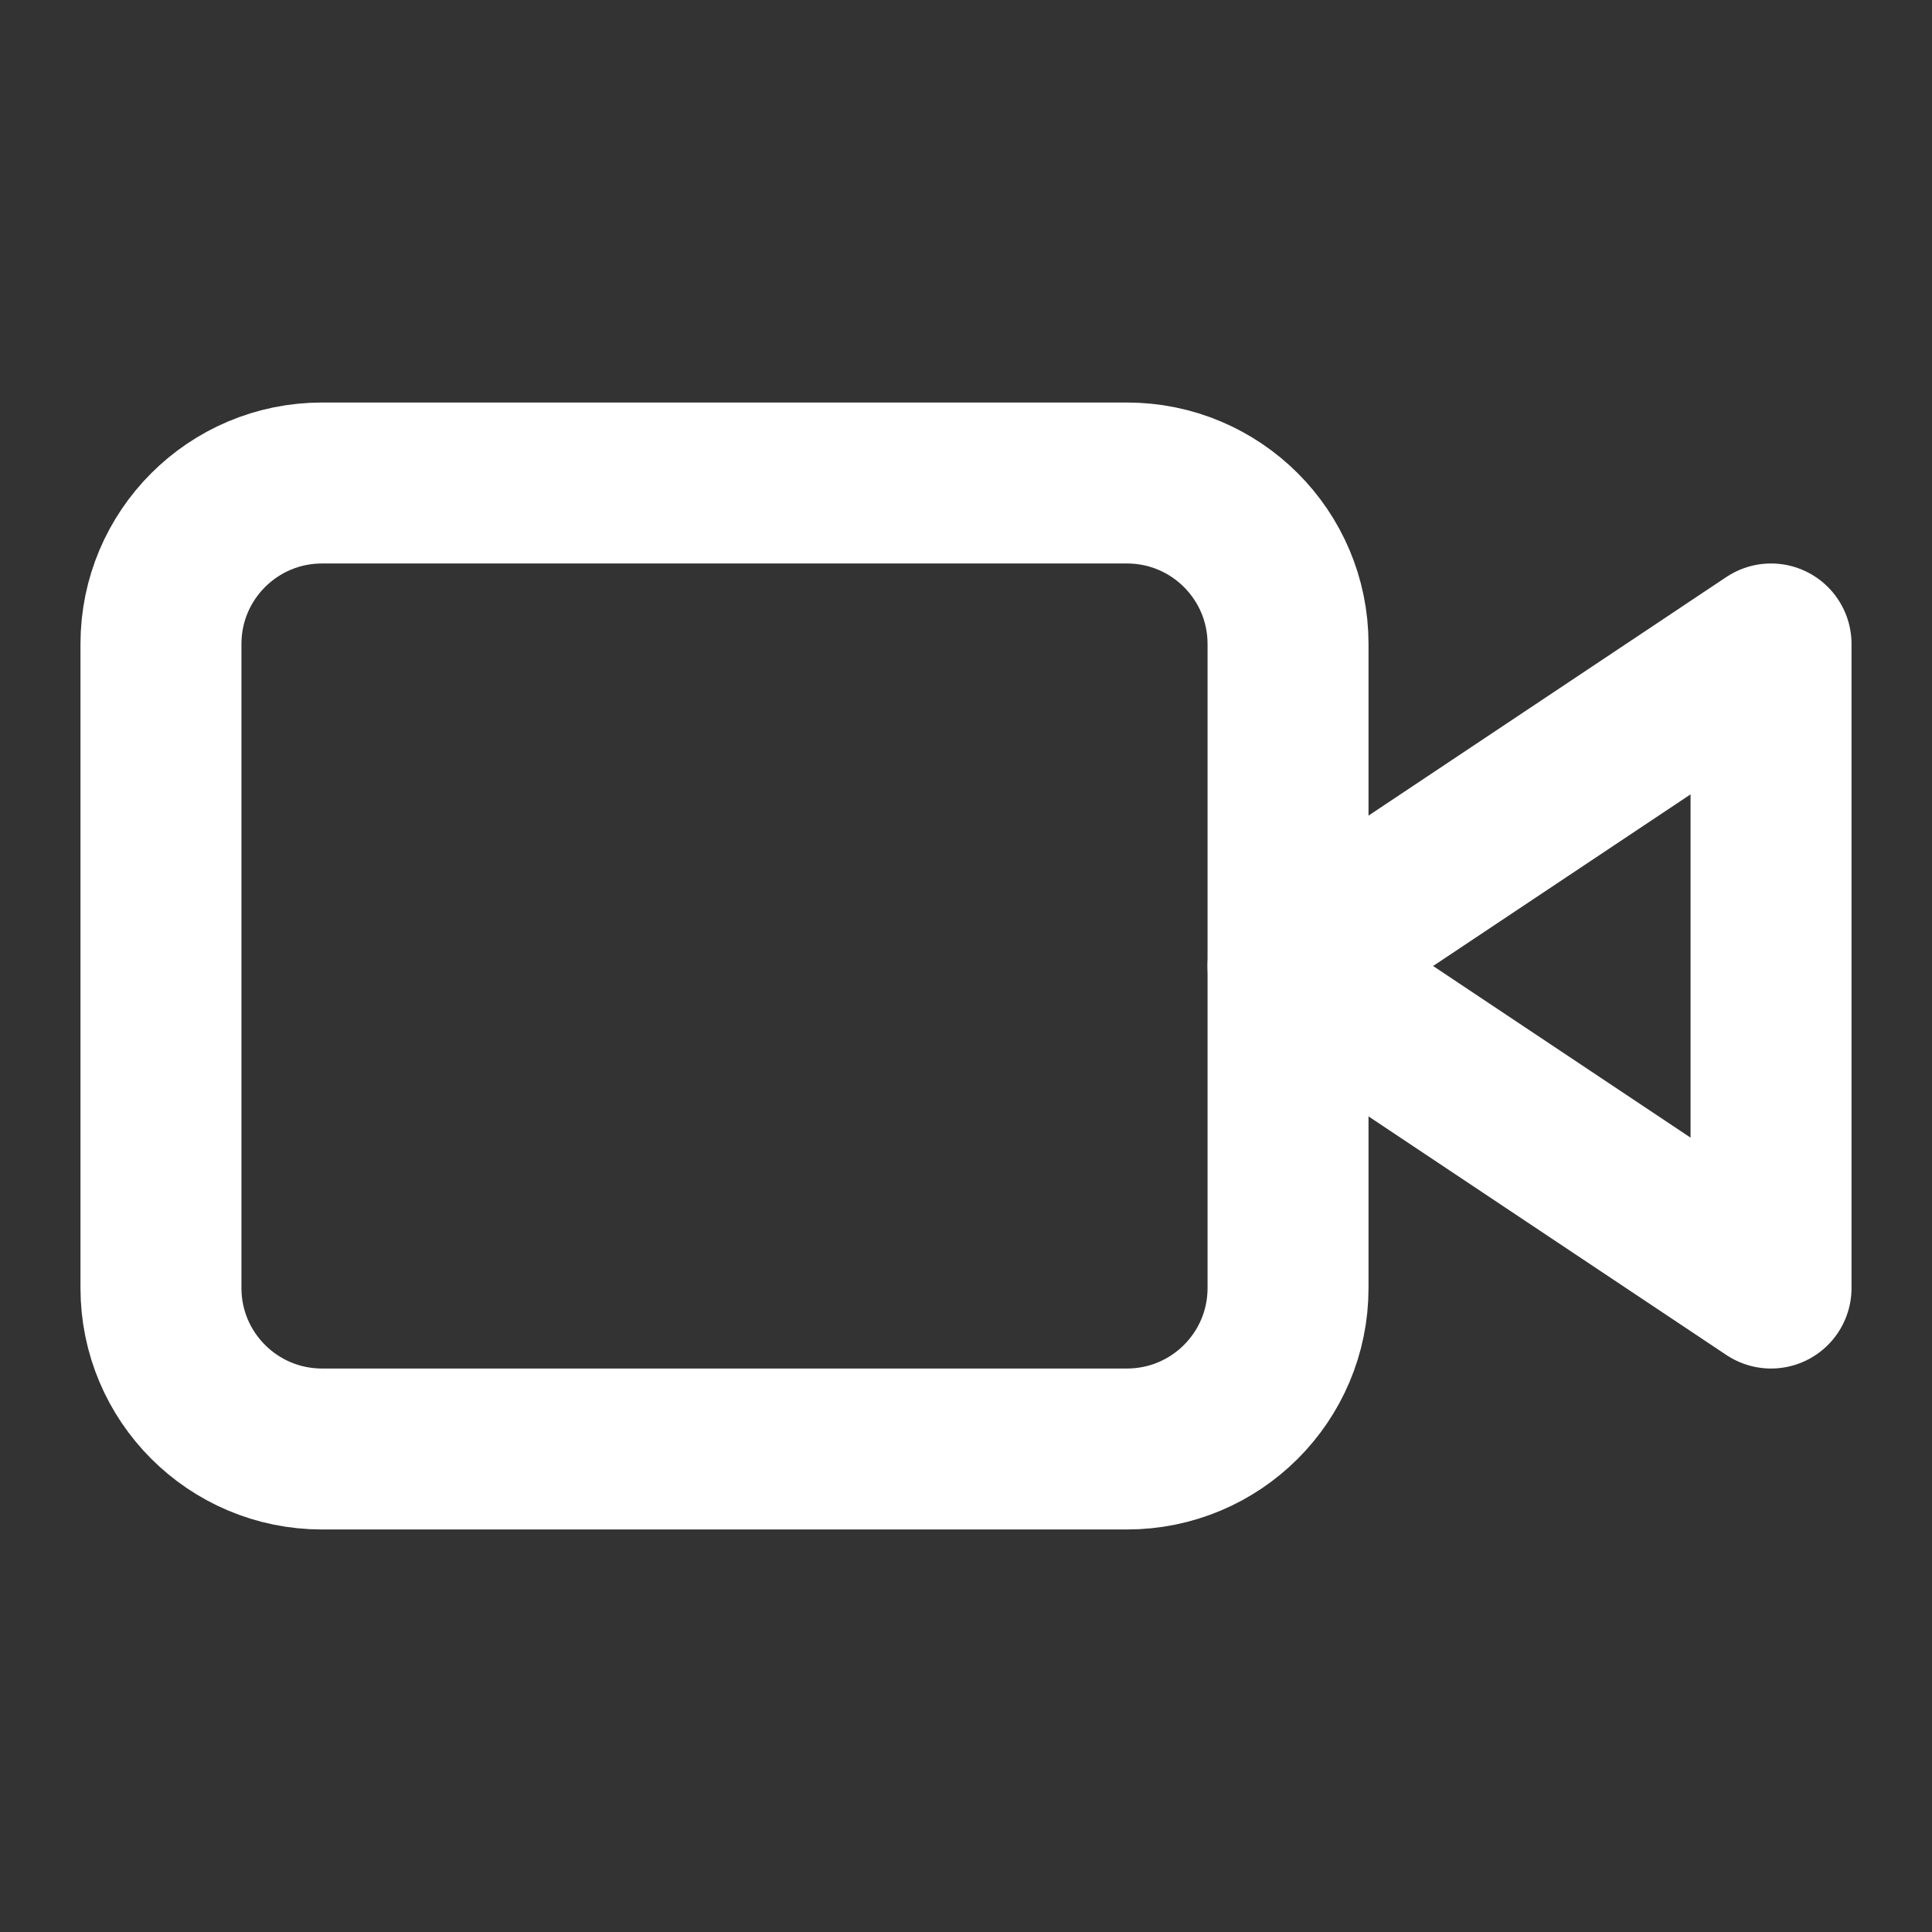 <svg width="16" height="16" viewBox="0 0 16 16" fill="none" xmlns="http://www.w3.org/2000/svg">
<rect x="0" y="0" width="16" height="16" fill="#333333" stroke="none"/>
<path d="M14.667 5.333L10.667 8L14.667 10.667V5.333Z" stroke="white" stroke-width="1.333" stroke-linecap="round" stroke-linejoin="round"/>
<path d="M9.333 4H2.667C1.93 4 1.333 4.597 1.333 5.333V10.667C1.333 11.403 1.93 12 2.667 12H9.333C10.07 12 10.667 11.403 10.667 10.667V5.333C10.667 4.597 10.07 4 9.333 4Z" stroke="white" stroke-width="1.333" stroke-linecap="round" stroke-linejoin="round"/>
</svg>
